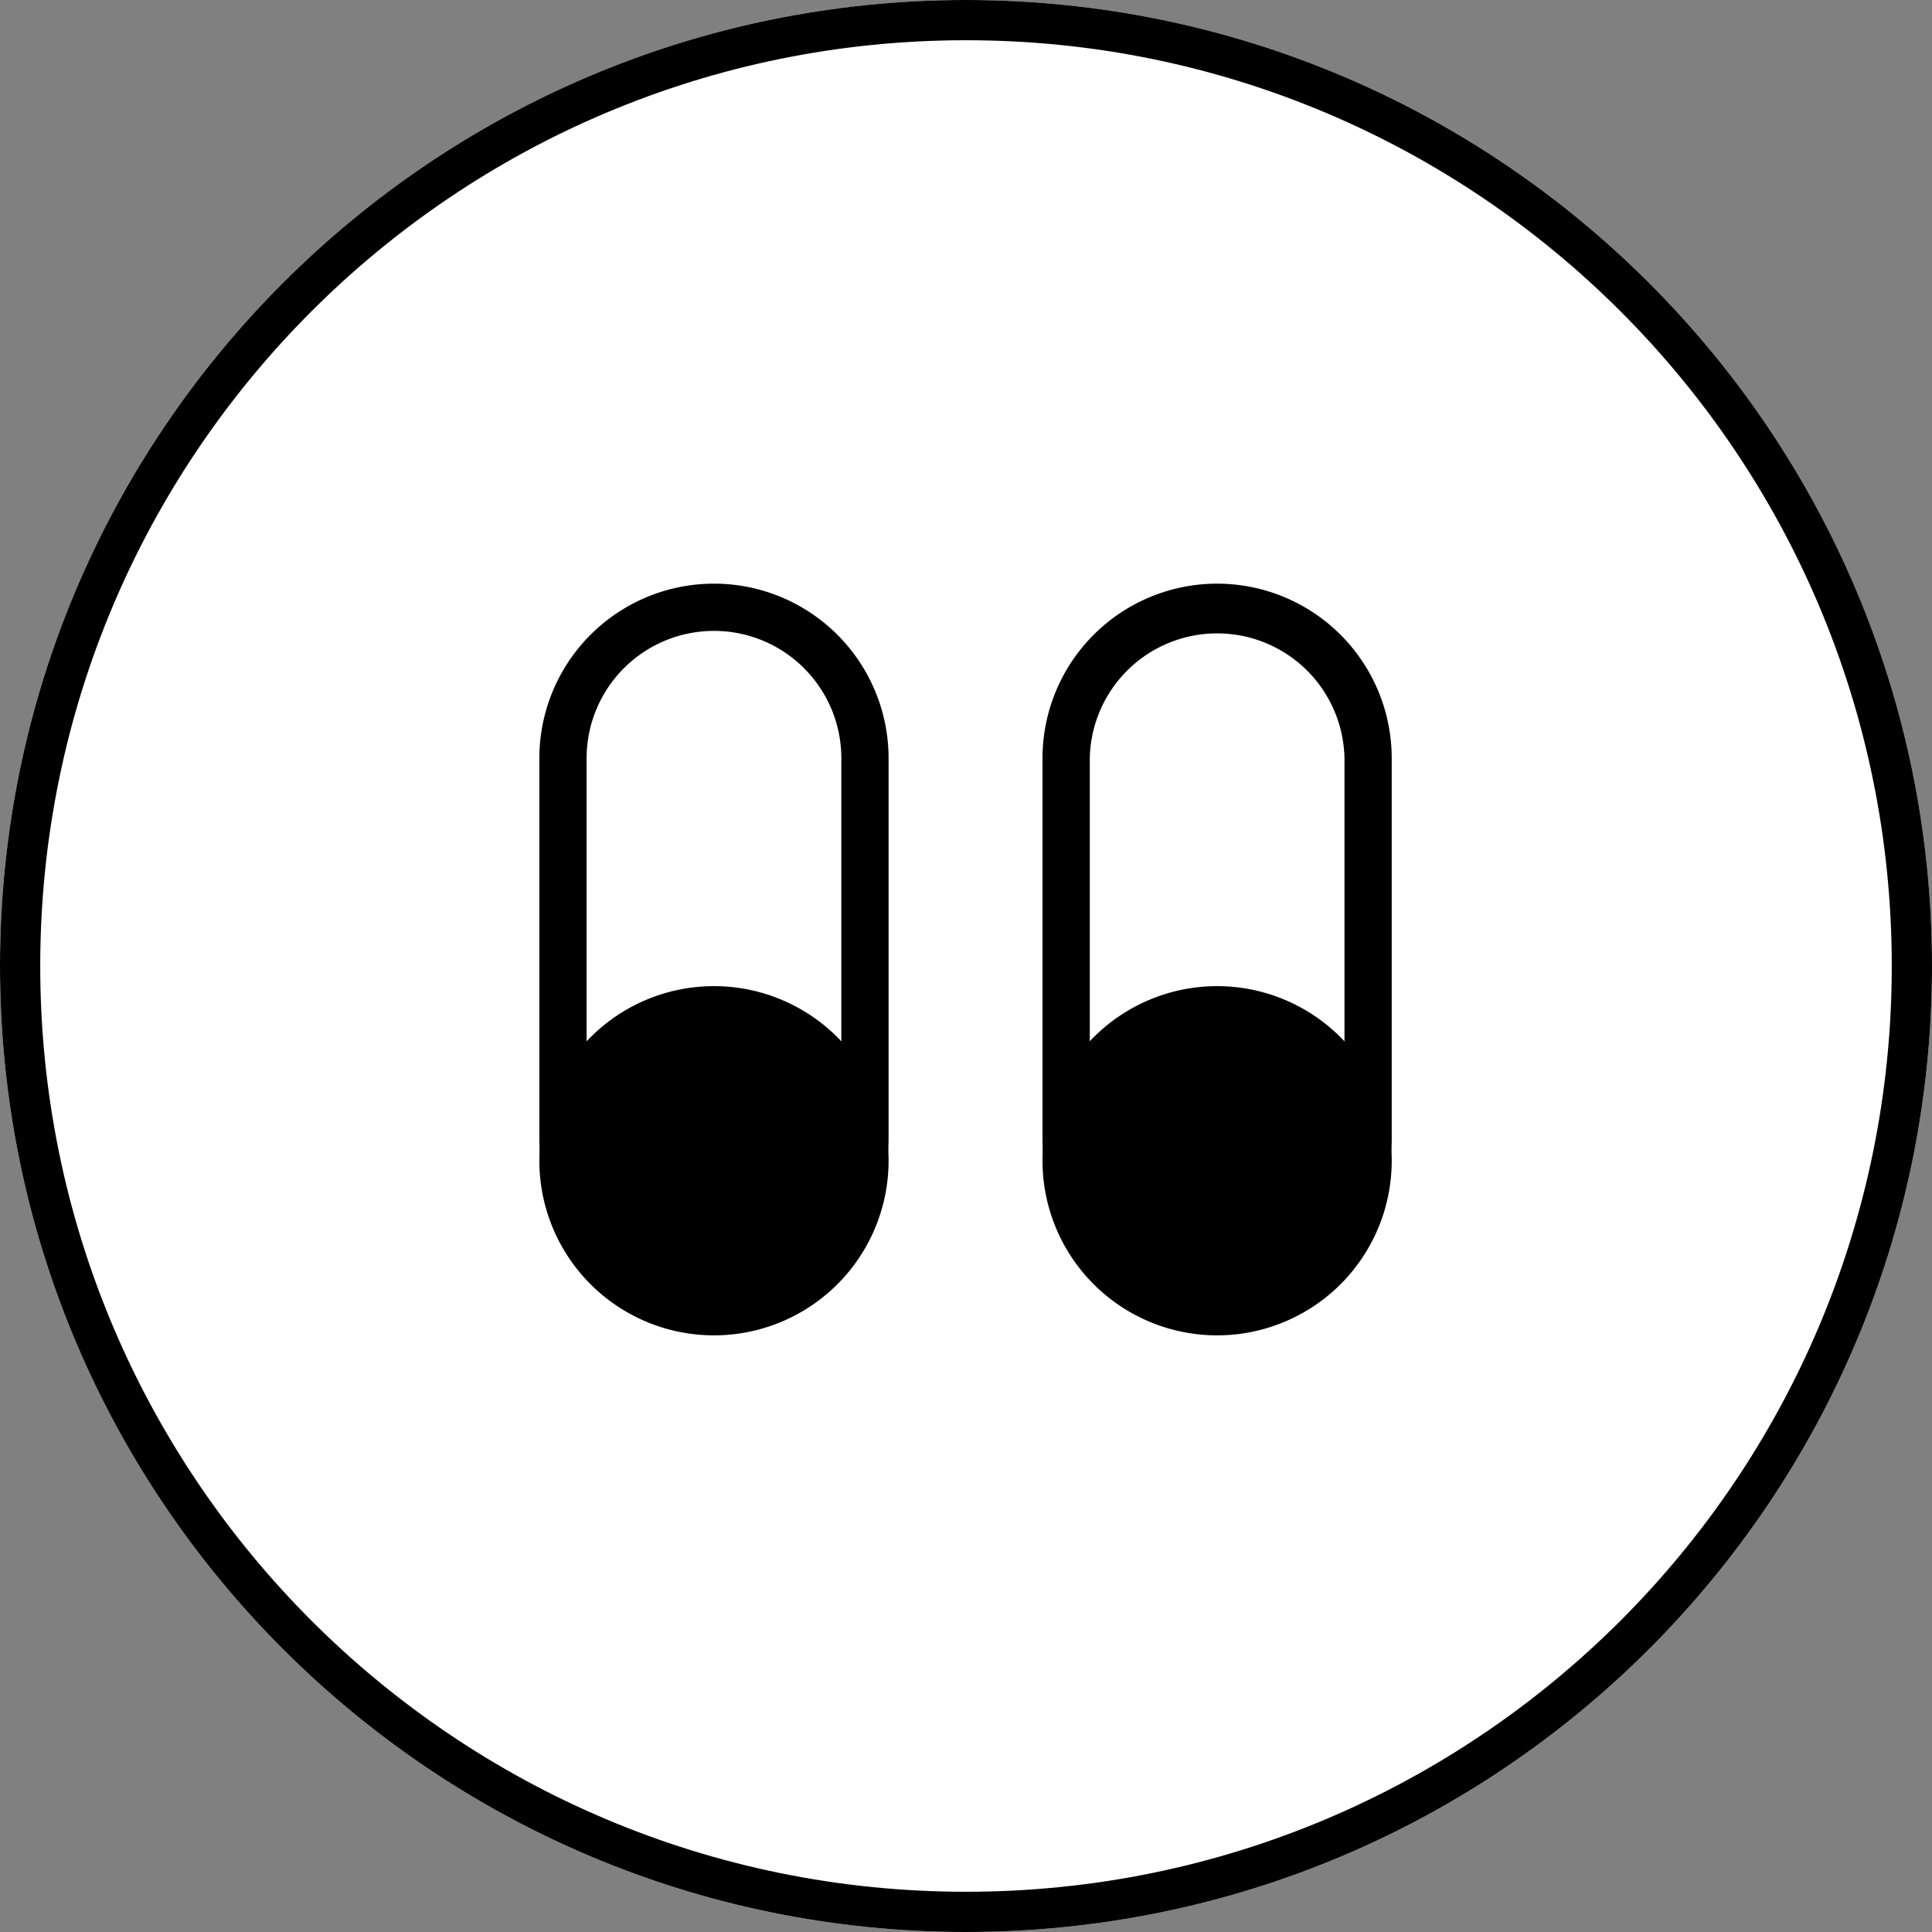 <svg xmlns="http://www.w3.org/2000/svg" width="40" height="40" fill="none"><rect width="100%" height="100%" fill="#808080" stroke="none"/><path fill="#fff" fill-rule="evenodd" d="M20 40c11.046 0 20-8.954 20-20S31.046 0 20 0 0 8.954 0 20s8.954 20 20 20z" clip-rule="evenodd"/><path fill="#000" fill-rule="evenodd" d="M20 39.167c10.585 0 19.167-8.582 19.167-19.167S30.585.833 20 .833.833 9.415.833 20 9.415 39.167 20 39.167zM20 40c11.046 0 20-8.954 20-20S31.046 0 20 0 0 8.954 0 20s8.954 20 20 20z" clip-rule="evenodd"/><path fill="#fff" fill-rule="evenodd" d="M17.833 15.34v8.486c0 1.569-1.305 2.84-2.916 2.84S12 25.396 12 23.827v-8.485c0-1.57 1.306-2.841 2.917-2.841 1.61 0 2.916 1.272 2.916 2.84zm10 0v8.486c0 1.569-1.305 2.84-2.916 2.84S22 25.396 22 23.827v-8.485c0-1.57 1.306-2.841 2.917-2.841 1.61 0 2.916 1.272 2.916 2.84z" clip-rule="evenodd"/><path fill="#000" fill-rule="evenodd" d="M27.836 23.575v-7.876a2.637 2.637 0 0 0-5.273 0v7.876a2.637 2.637 0 0 0 5.273 0zm-2.637-11.491a3.615 3.615 0 0 0-3.615 3.615v7.876a3.615 3.615 0 0 0 7.23 0v-7.876a3.615 3.615 0 0 0-3.615-3.615z" clip-rule="evenodd"/><path fill="#000" d="M21.584 24.032a3.615 3.615 0 1 1 7.23 0 3.615 3.615 0 0 1-7.23 0z"/><path fill="#000" fill-rule="evenodd" d="M17.419 23.575v-7.876a2.637 2.637 0 0 0-5.274 0v7.876a2.637 2.637 0 0 0 5.274 0zm-2.637-11.491a3.615 3.615 0 0 0-3.615 3.615v7.876a3.615 3.615 0 0 0 7.23 0v-7.876a3.615 3.615 0 0 0-3.615-3.615z" clip-rule="evenodd"/><path fill="#000" d="M11.167 24.032a3.615 3.615 0 1 1 7.23 0 3.615 3.615 0 0 1-7.23 0z"/></svg>